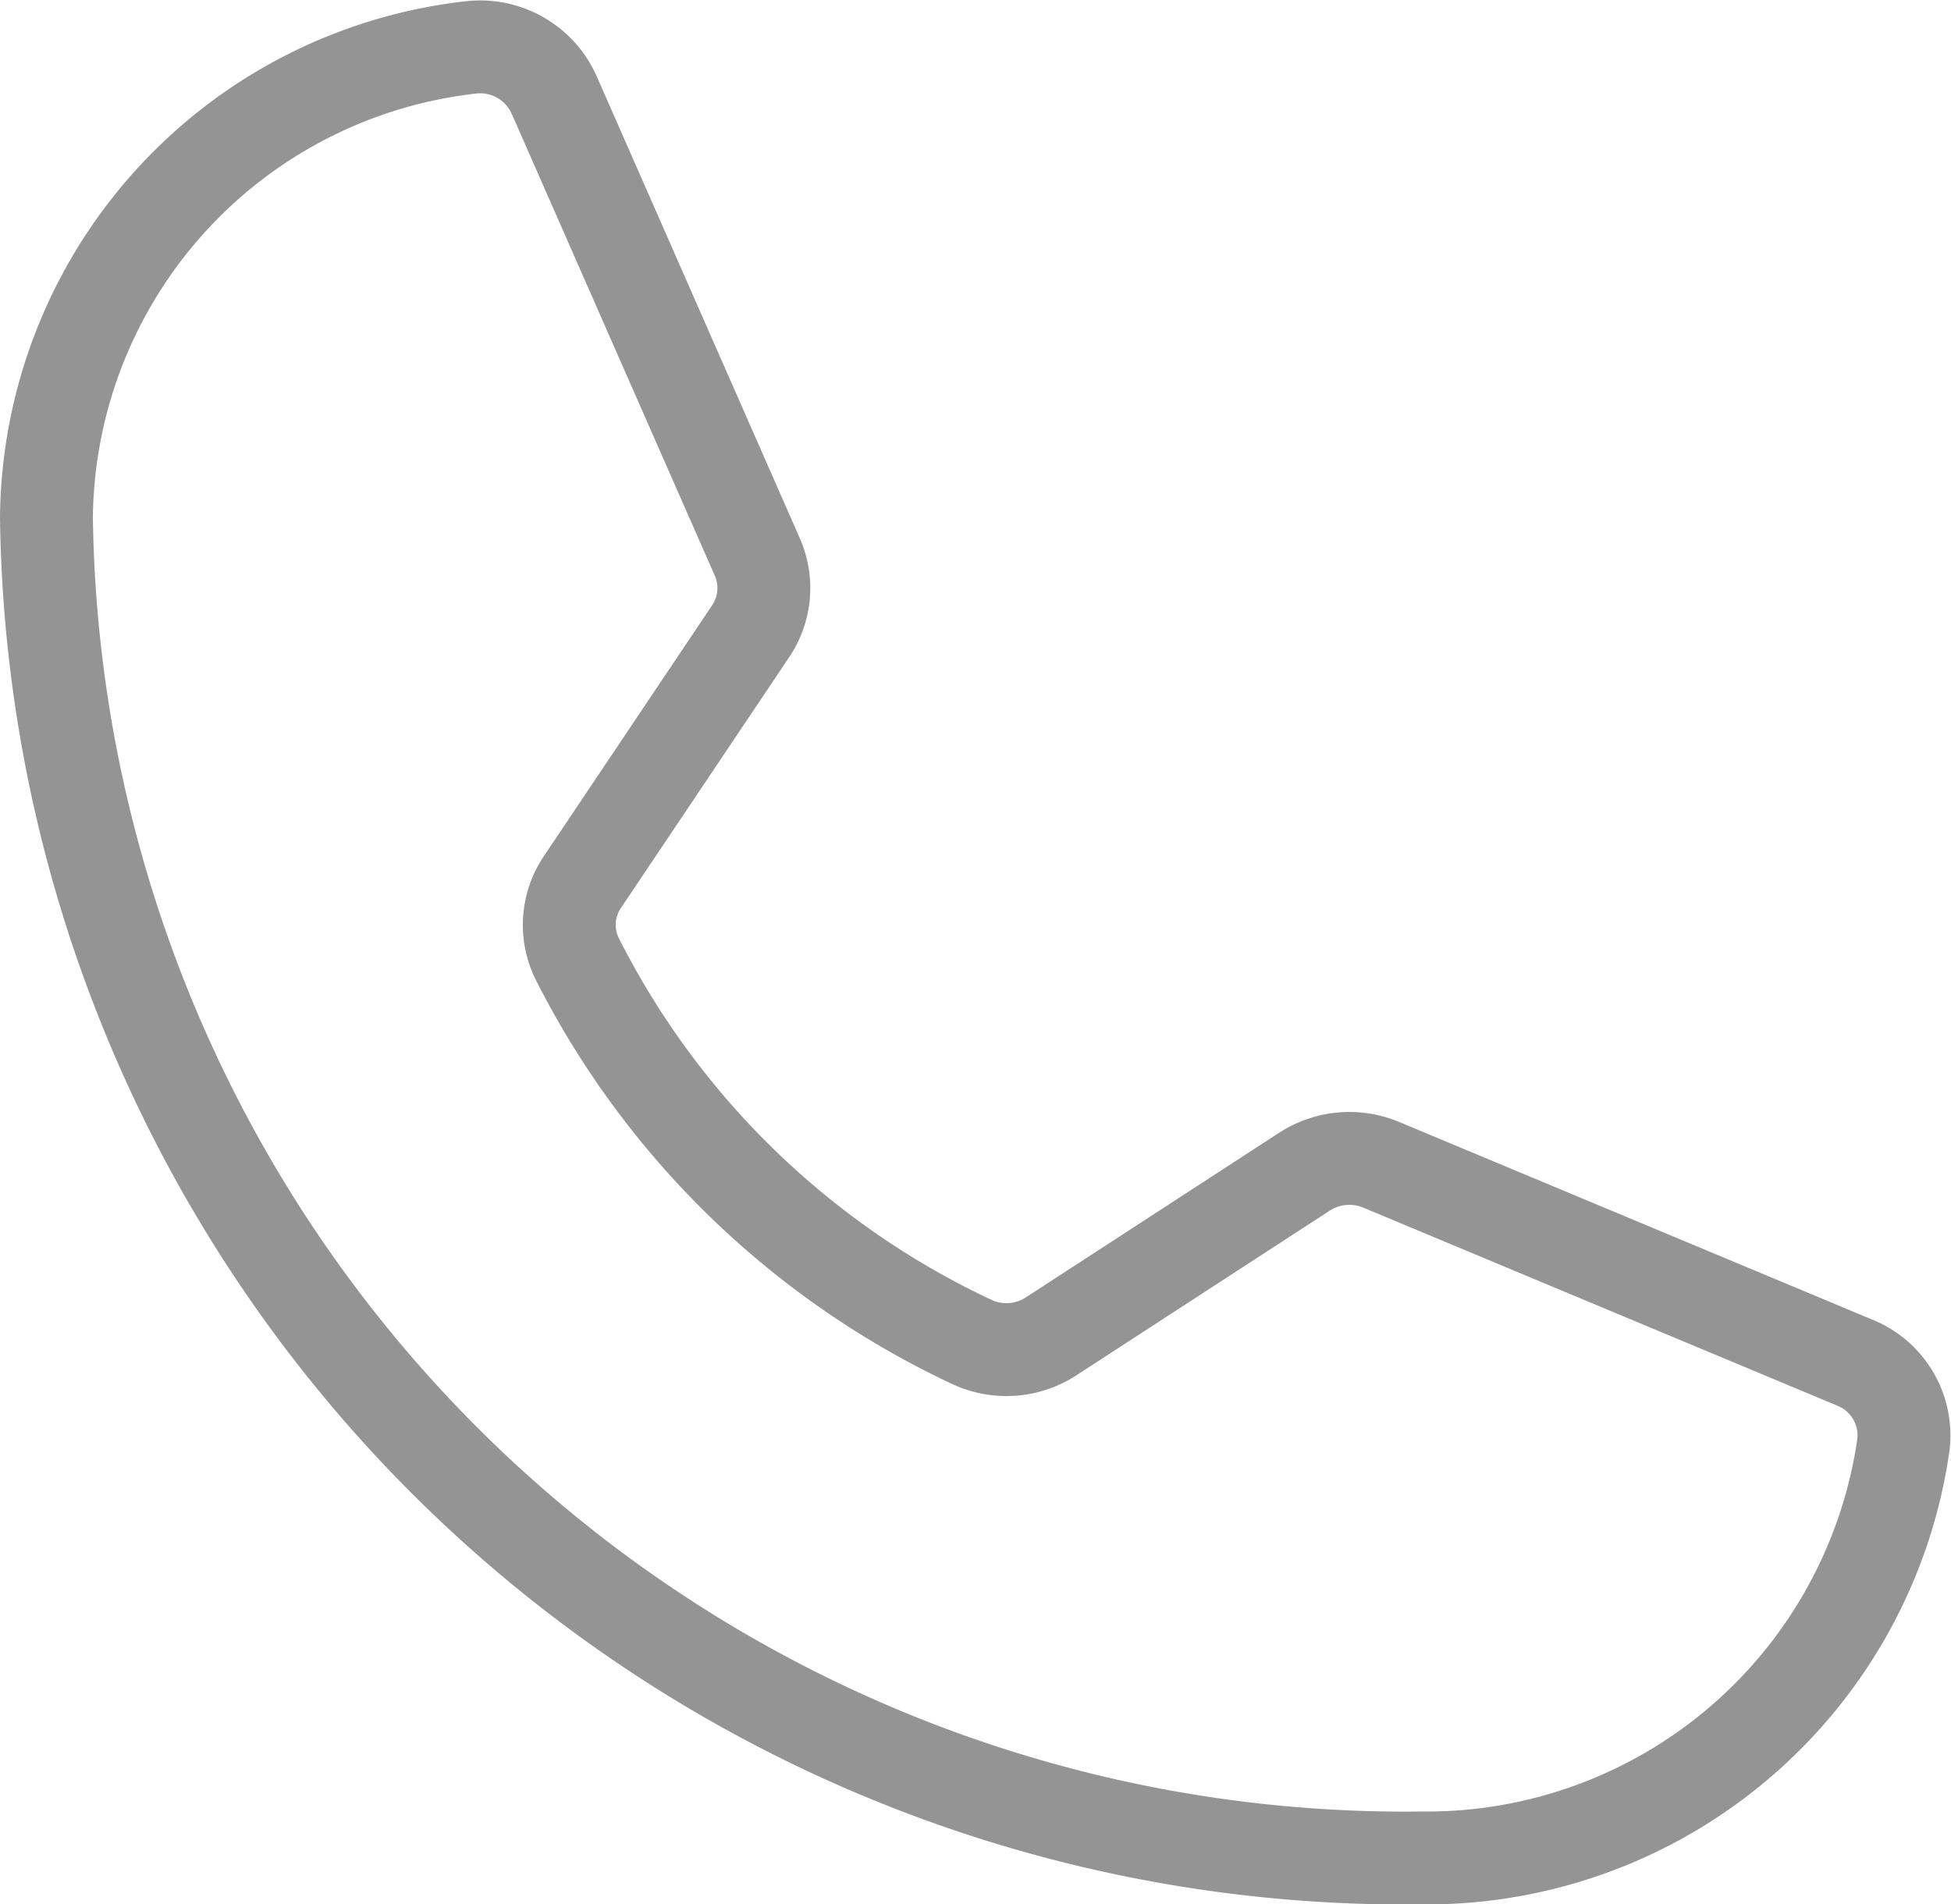 <svg xmlns="http://www.w3.org/2000/svg" width="21.004" height="20.504" viewBox="0 0 21.004 20.504"><path d="M45.714,42.142a9.074,9.074,0,0,0,4.252,4.127.882.882,0,0,0,.852-.063l2.726-1.772a.89.89,0,0,1,.826-.074l5.1,2.131a.844.844,0,0,1,.522.881,5.184,5.184,0,0,1-5.185,4.451A14.627,14.627,0,0,1,40,37.385a5.143,5.143,0,0,1,4.565-5.055.872.872,0,0,1,.9.509l2.188,4.977a.831.831,0,0,1-.072.8l-1.811,2.7A.824.824,0,0,0,45.714,42.142Z" transform="translate(-39.5 -31.819)" fill="none" stroke="#949494" stroke-linecap="round" stroke-linejoin="round" stroke-width="1"/></svg>